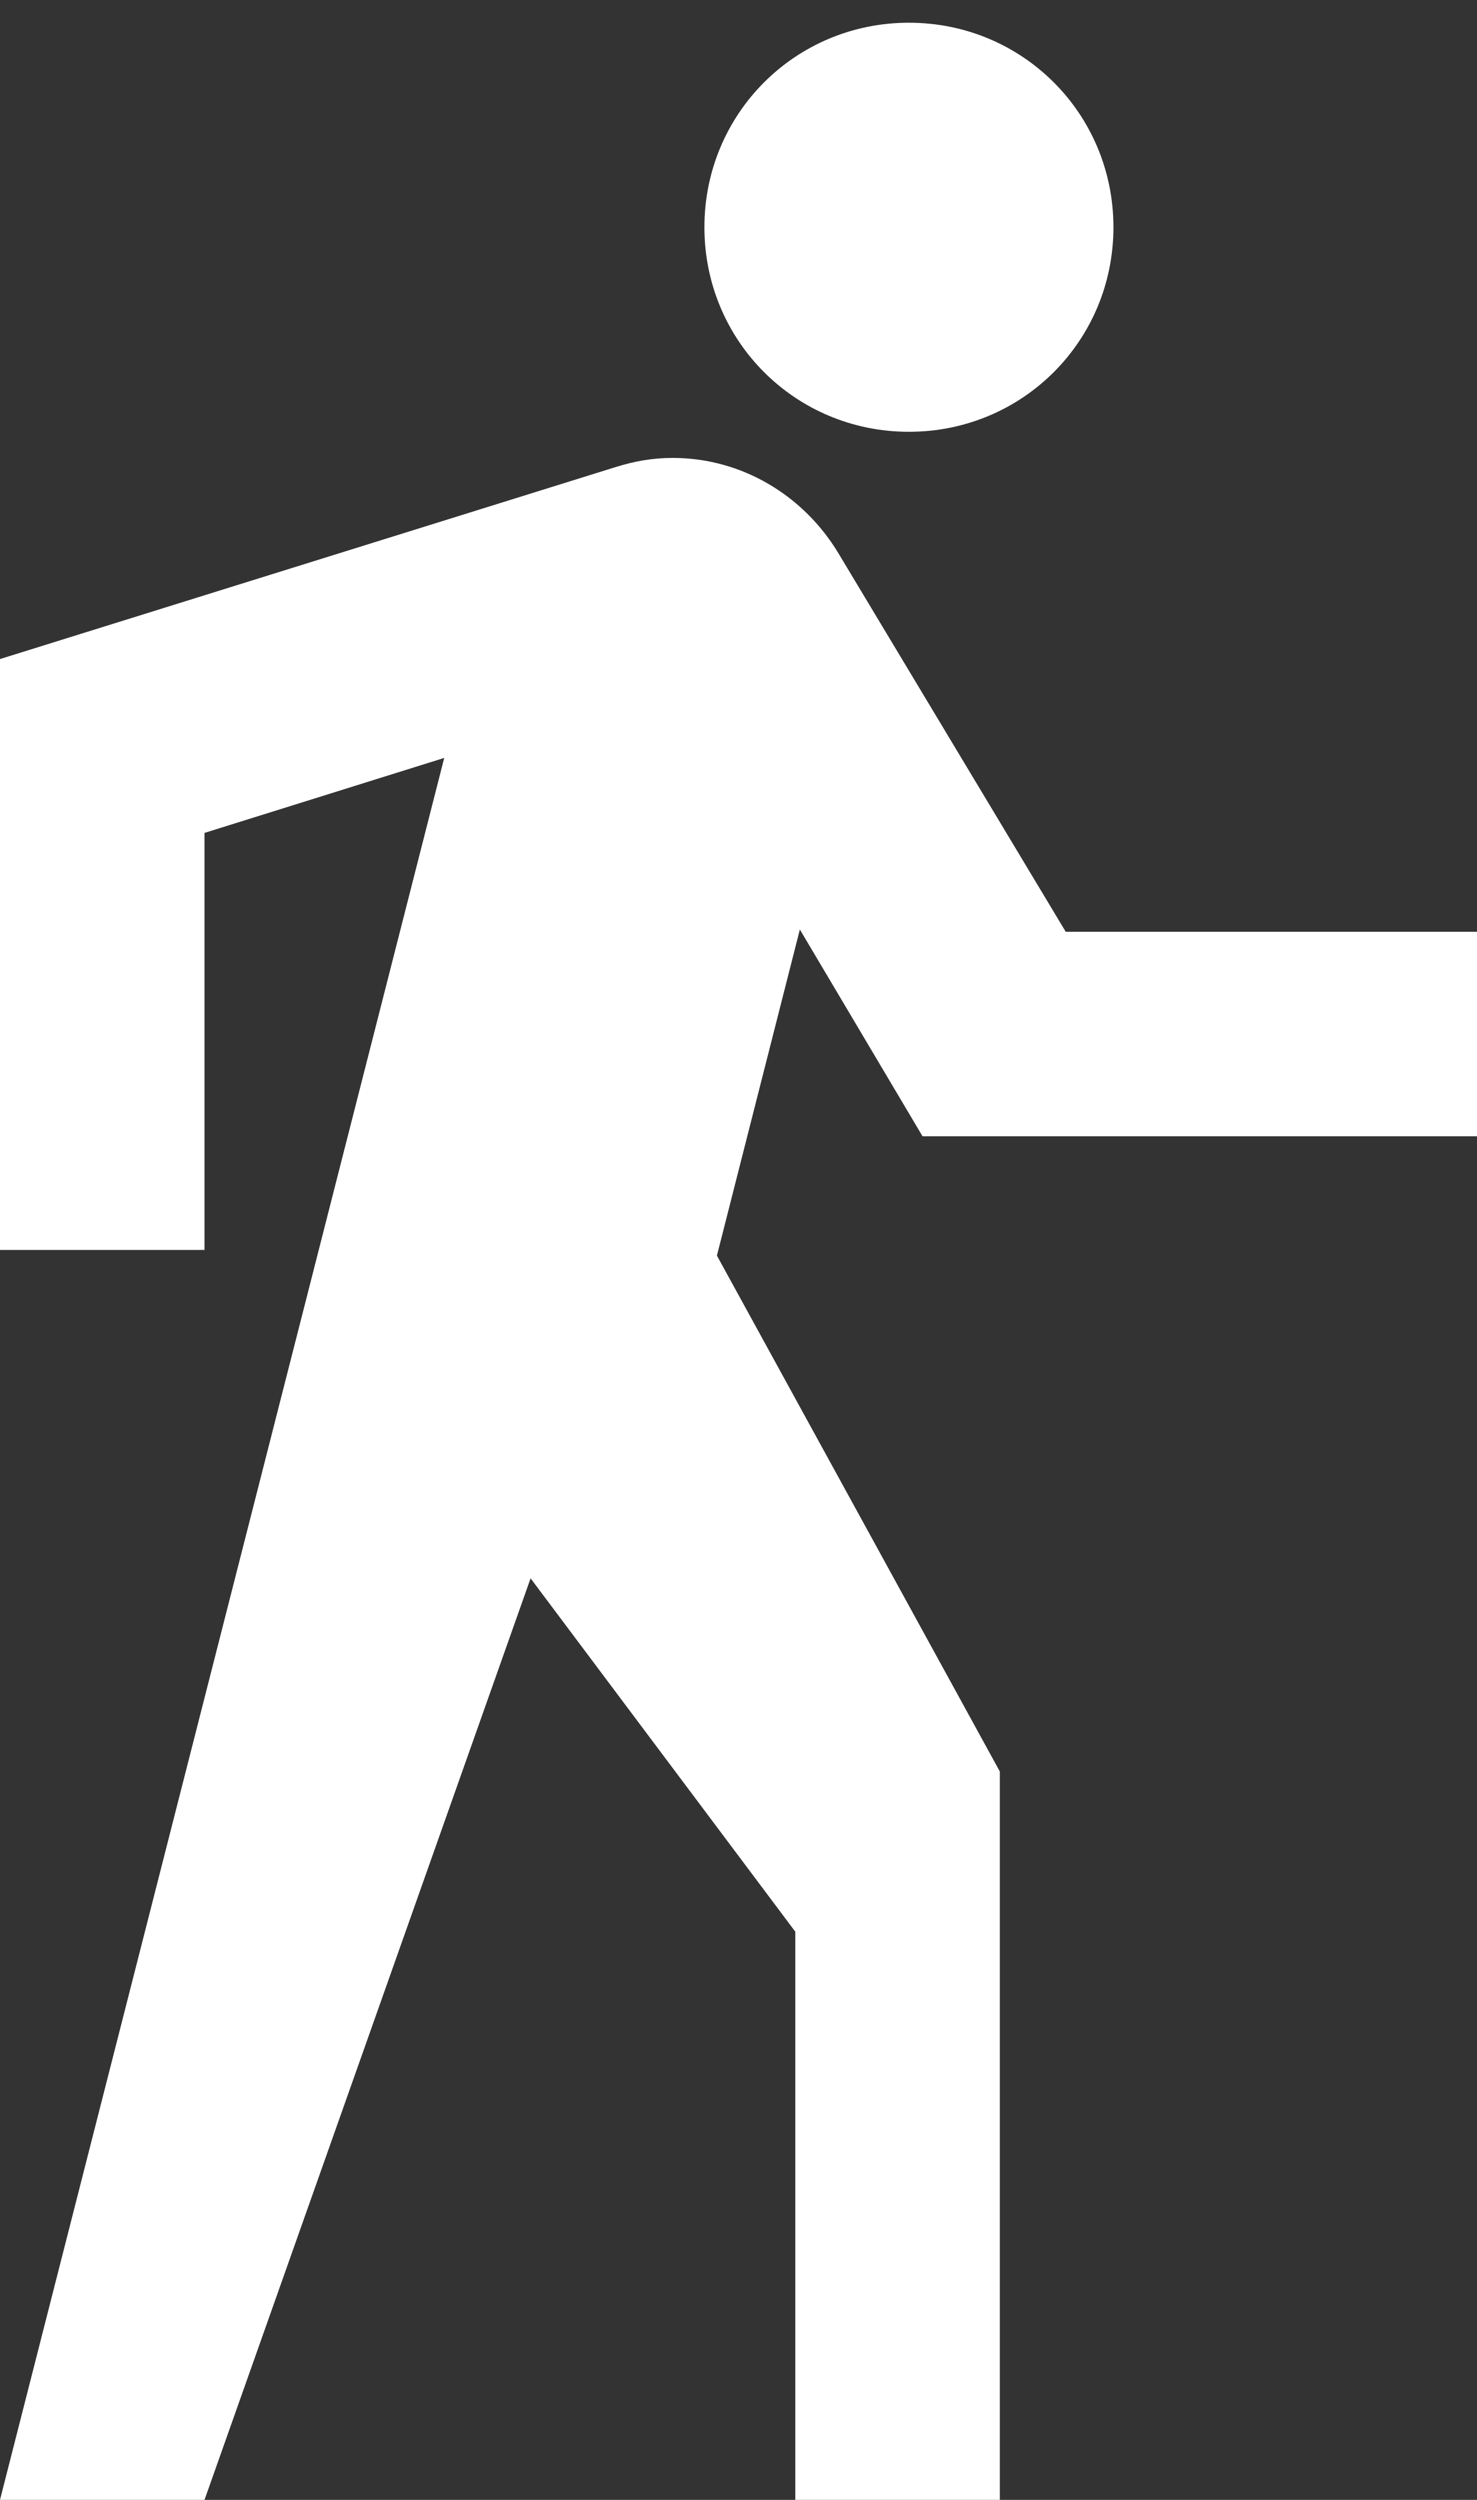 <svg width="13" height="22" viewBox="0 0 13 22" fill="none" xmlns="http://www.w3.org/2000/svg">
<rect x="0" y="0" width="13" height="22" fill="#333333" stroke="none"/>
<path d="M8.12 10H13V8.2H9.38L7.38 4.87C7.08 4.37 6.54 4.03 5.92 4.03C5.74 4.03 5.58 4.06 5.42 4.11L0 5.8V11H1.8V7.33L3.91 6.67L0 22H1.8L4.67 13.89L7 17V22H8.8V15.59L6.31 11.05L7.04 8.18M8 3.8C9 3.8 9.8 3 9.8 2C9.8 1 9 0.2 8 0.2C7 0.2 6.2 1 6.2 2C6.2 3 7 3.8 8 3.8Z" fill="white"/>
</svg>
